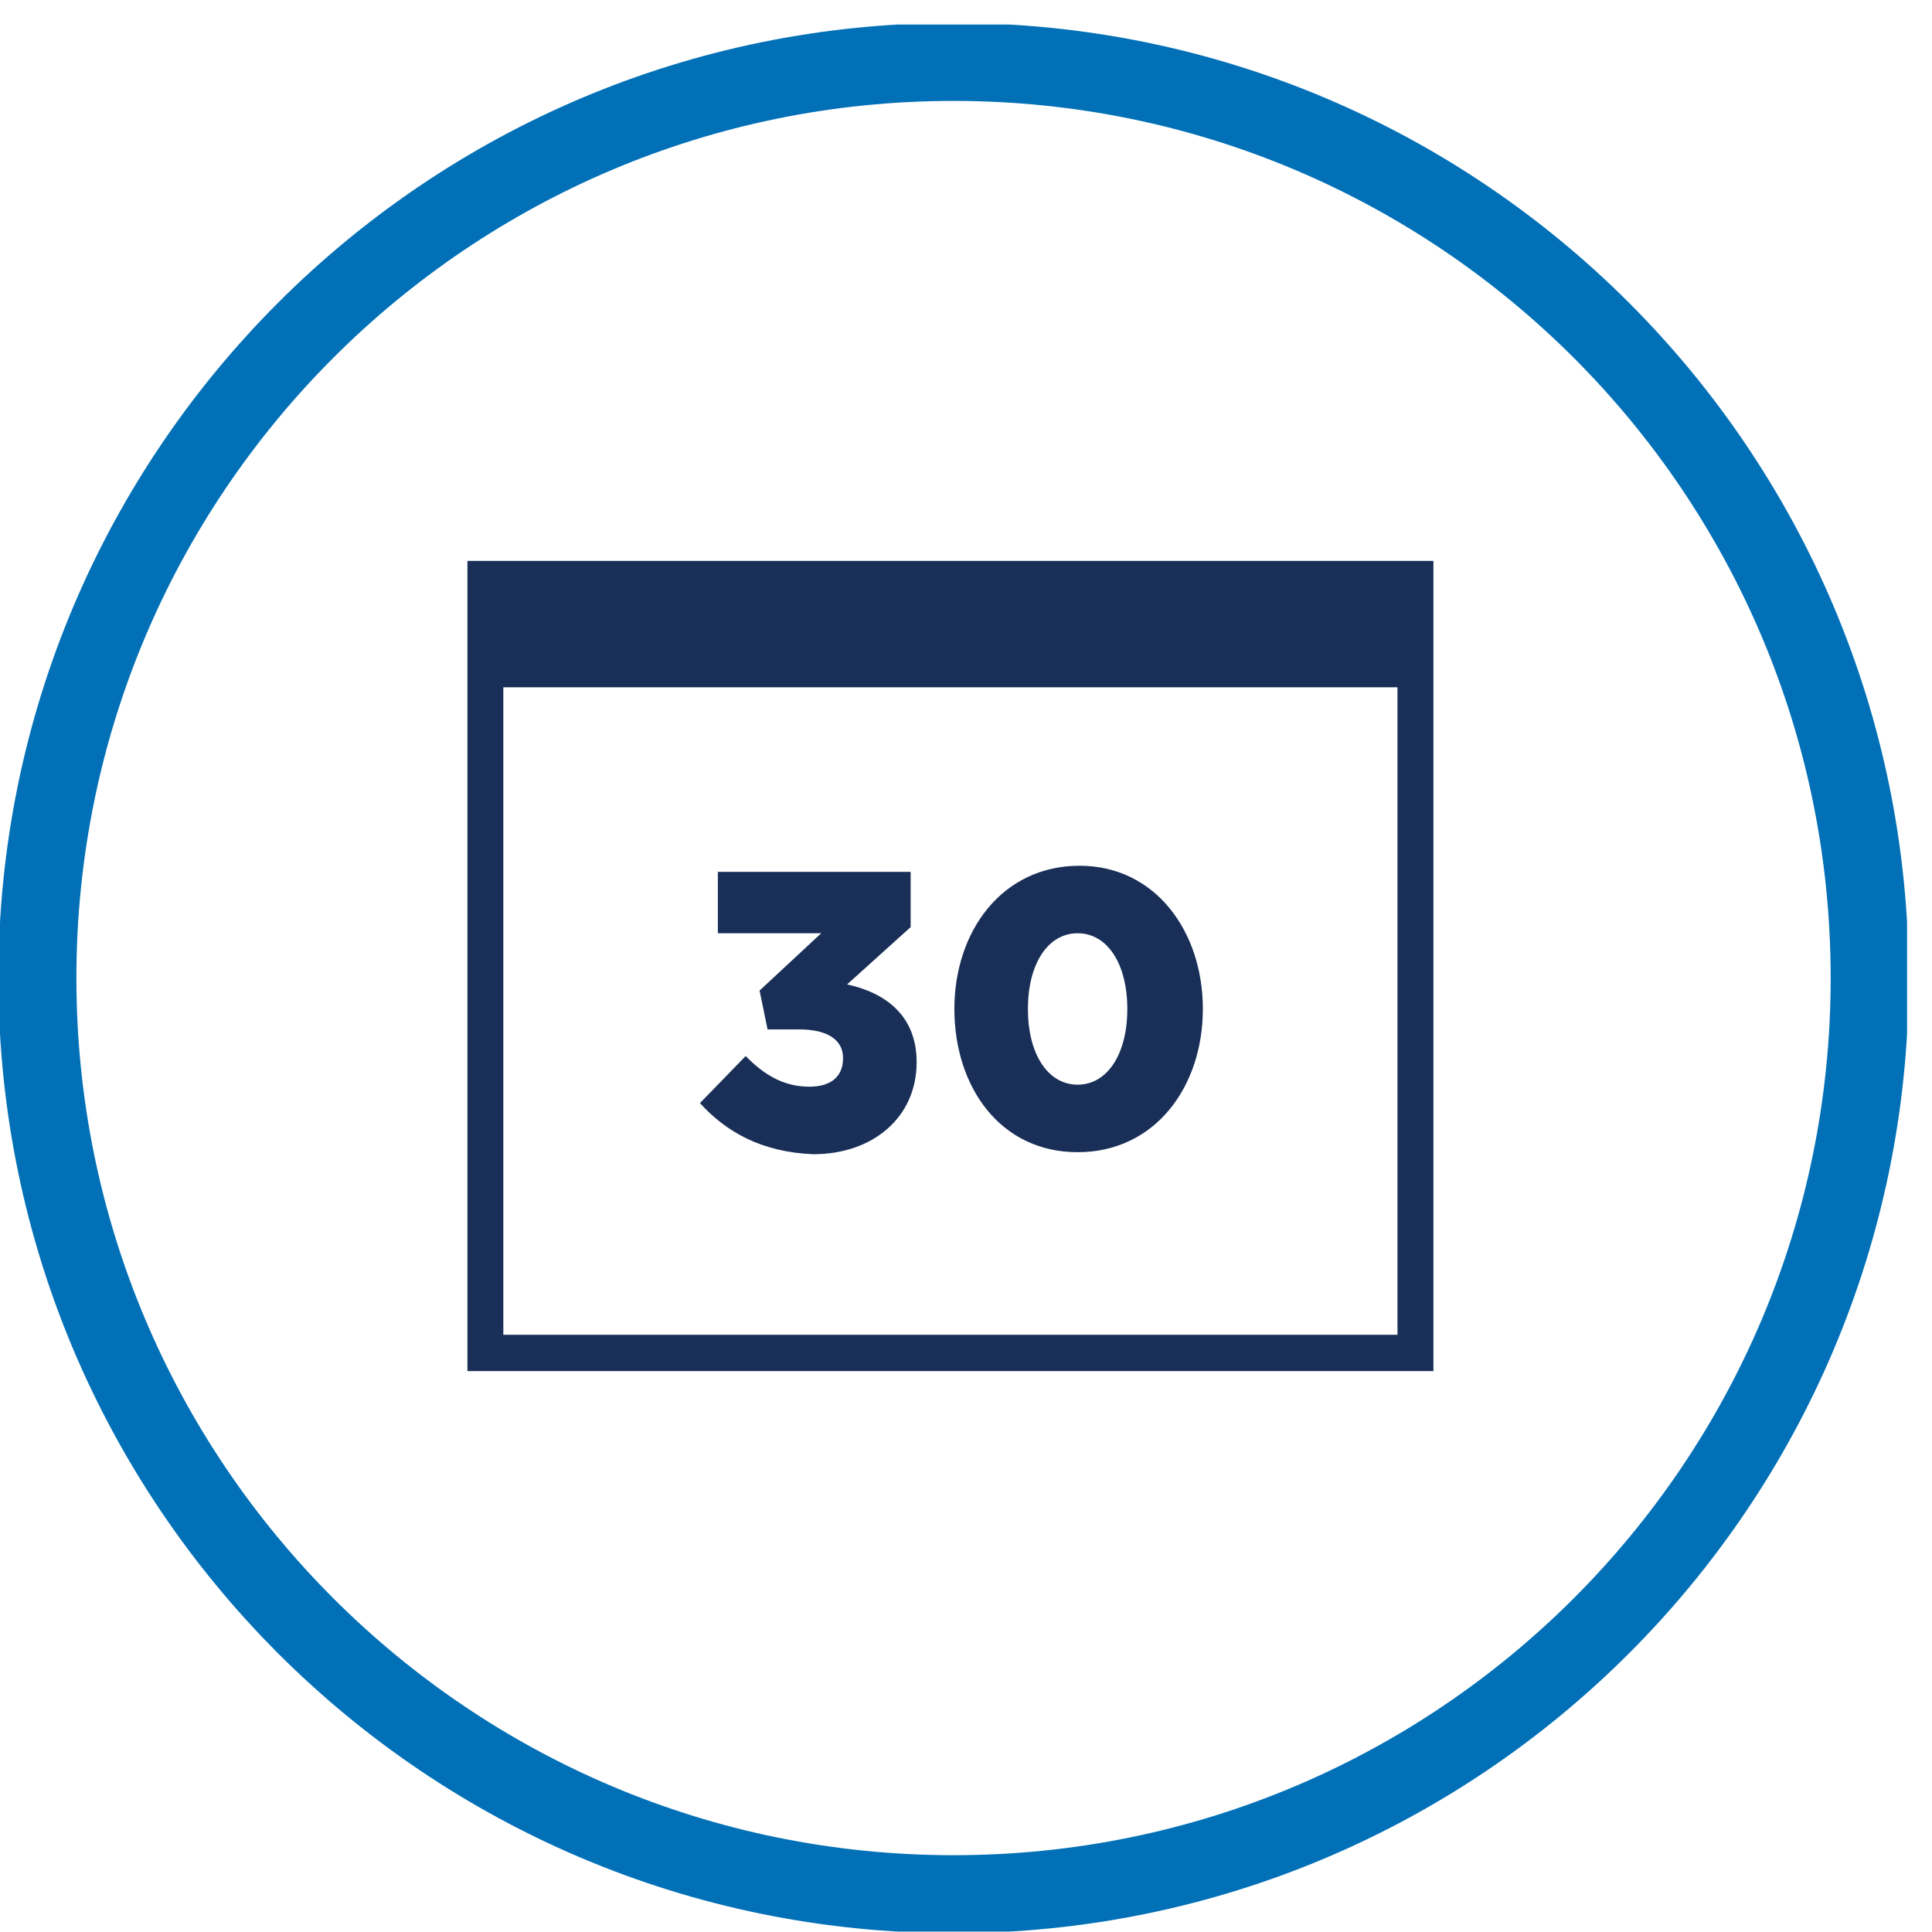 <svg width="62" height="62" fill="none" xmlns="http://www.w3.org/2000/svg"><g clip-path="url(#clip0)"><path d="M30.6 60.787c16.237 0 29.4-13.163 29.4-29.4s-13.163-29.4-29.4-29.4S1.2 15.15 1.2 31.387s13.163 29.4 29.4 29.4z" stroke="#0170B7" stroke-width="2.503" stroke-miterlimit="10"/><g clip-path="url(#clip1)"><path d="M45.553 21.349H15.446v22.126h30.107V21.349z" stroke="#192F58" stroke-width=".282" stroke-miterlimit="10"/><path d="M45.553 18.46H15.446v2.888h30.107V18.46z" fill="#192F58" stroke="#192F58" stroke-width=".282" stroke-miterlimit="10"/><path d="M15.446 43.54V18.46h30.107V43.54H15.446zM45.553 21.349H15.446" stroke="#192F58" stroke-width="1.412" stroke-miterlimit="10"/><path d="M22.463 35.399l1.467-1.51c.638.656 1.276.984 2.041.984.702 0 1.084-.328 1.084-.919 0-.59-.51-.919-1.403-.919h-1.02l-.256-1.247 1.978-1.839h-3.317v-1.97h6.187v1.773l-2.04 1.839c1.211.262 2.232.984 2.232 2.495 0 1.772-1.404 2.954-3.317 2.954-1.659-.066-2.807-.722-3.636-1.641zM30.627 32.379c0-2.495 1.531-4.596 4.019-4.596 2.424 0 3.955 2.1 3.955 4.596 0 2.495-1.531 4.596-4.019 4.596-2.488 0-3.955-2.101-3.955-4.596zm5.55 0c0-1.445-.638-2.43-1.595-2.43s-1.595.985-1.595 2.43c0 1.444.638 2.429 1.595 2.429s1.595-.985 1.595-2.43z" fill="#192F58"/></g></g><defs><clipPath id="clip0"><path fill="#192F58" transform="translate(0 .787)" d="M0 0h61.2v61.2H0z"/></clipPath><clipPath id="clip1"><path fill="#192F58" transform="translate(15 18)" d="M0 0h31v26H0z"/></clipPath></defs></svg>

